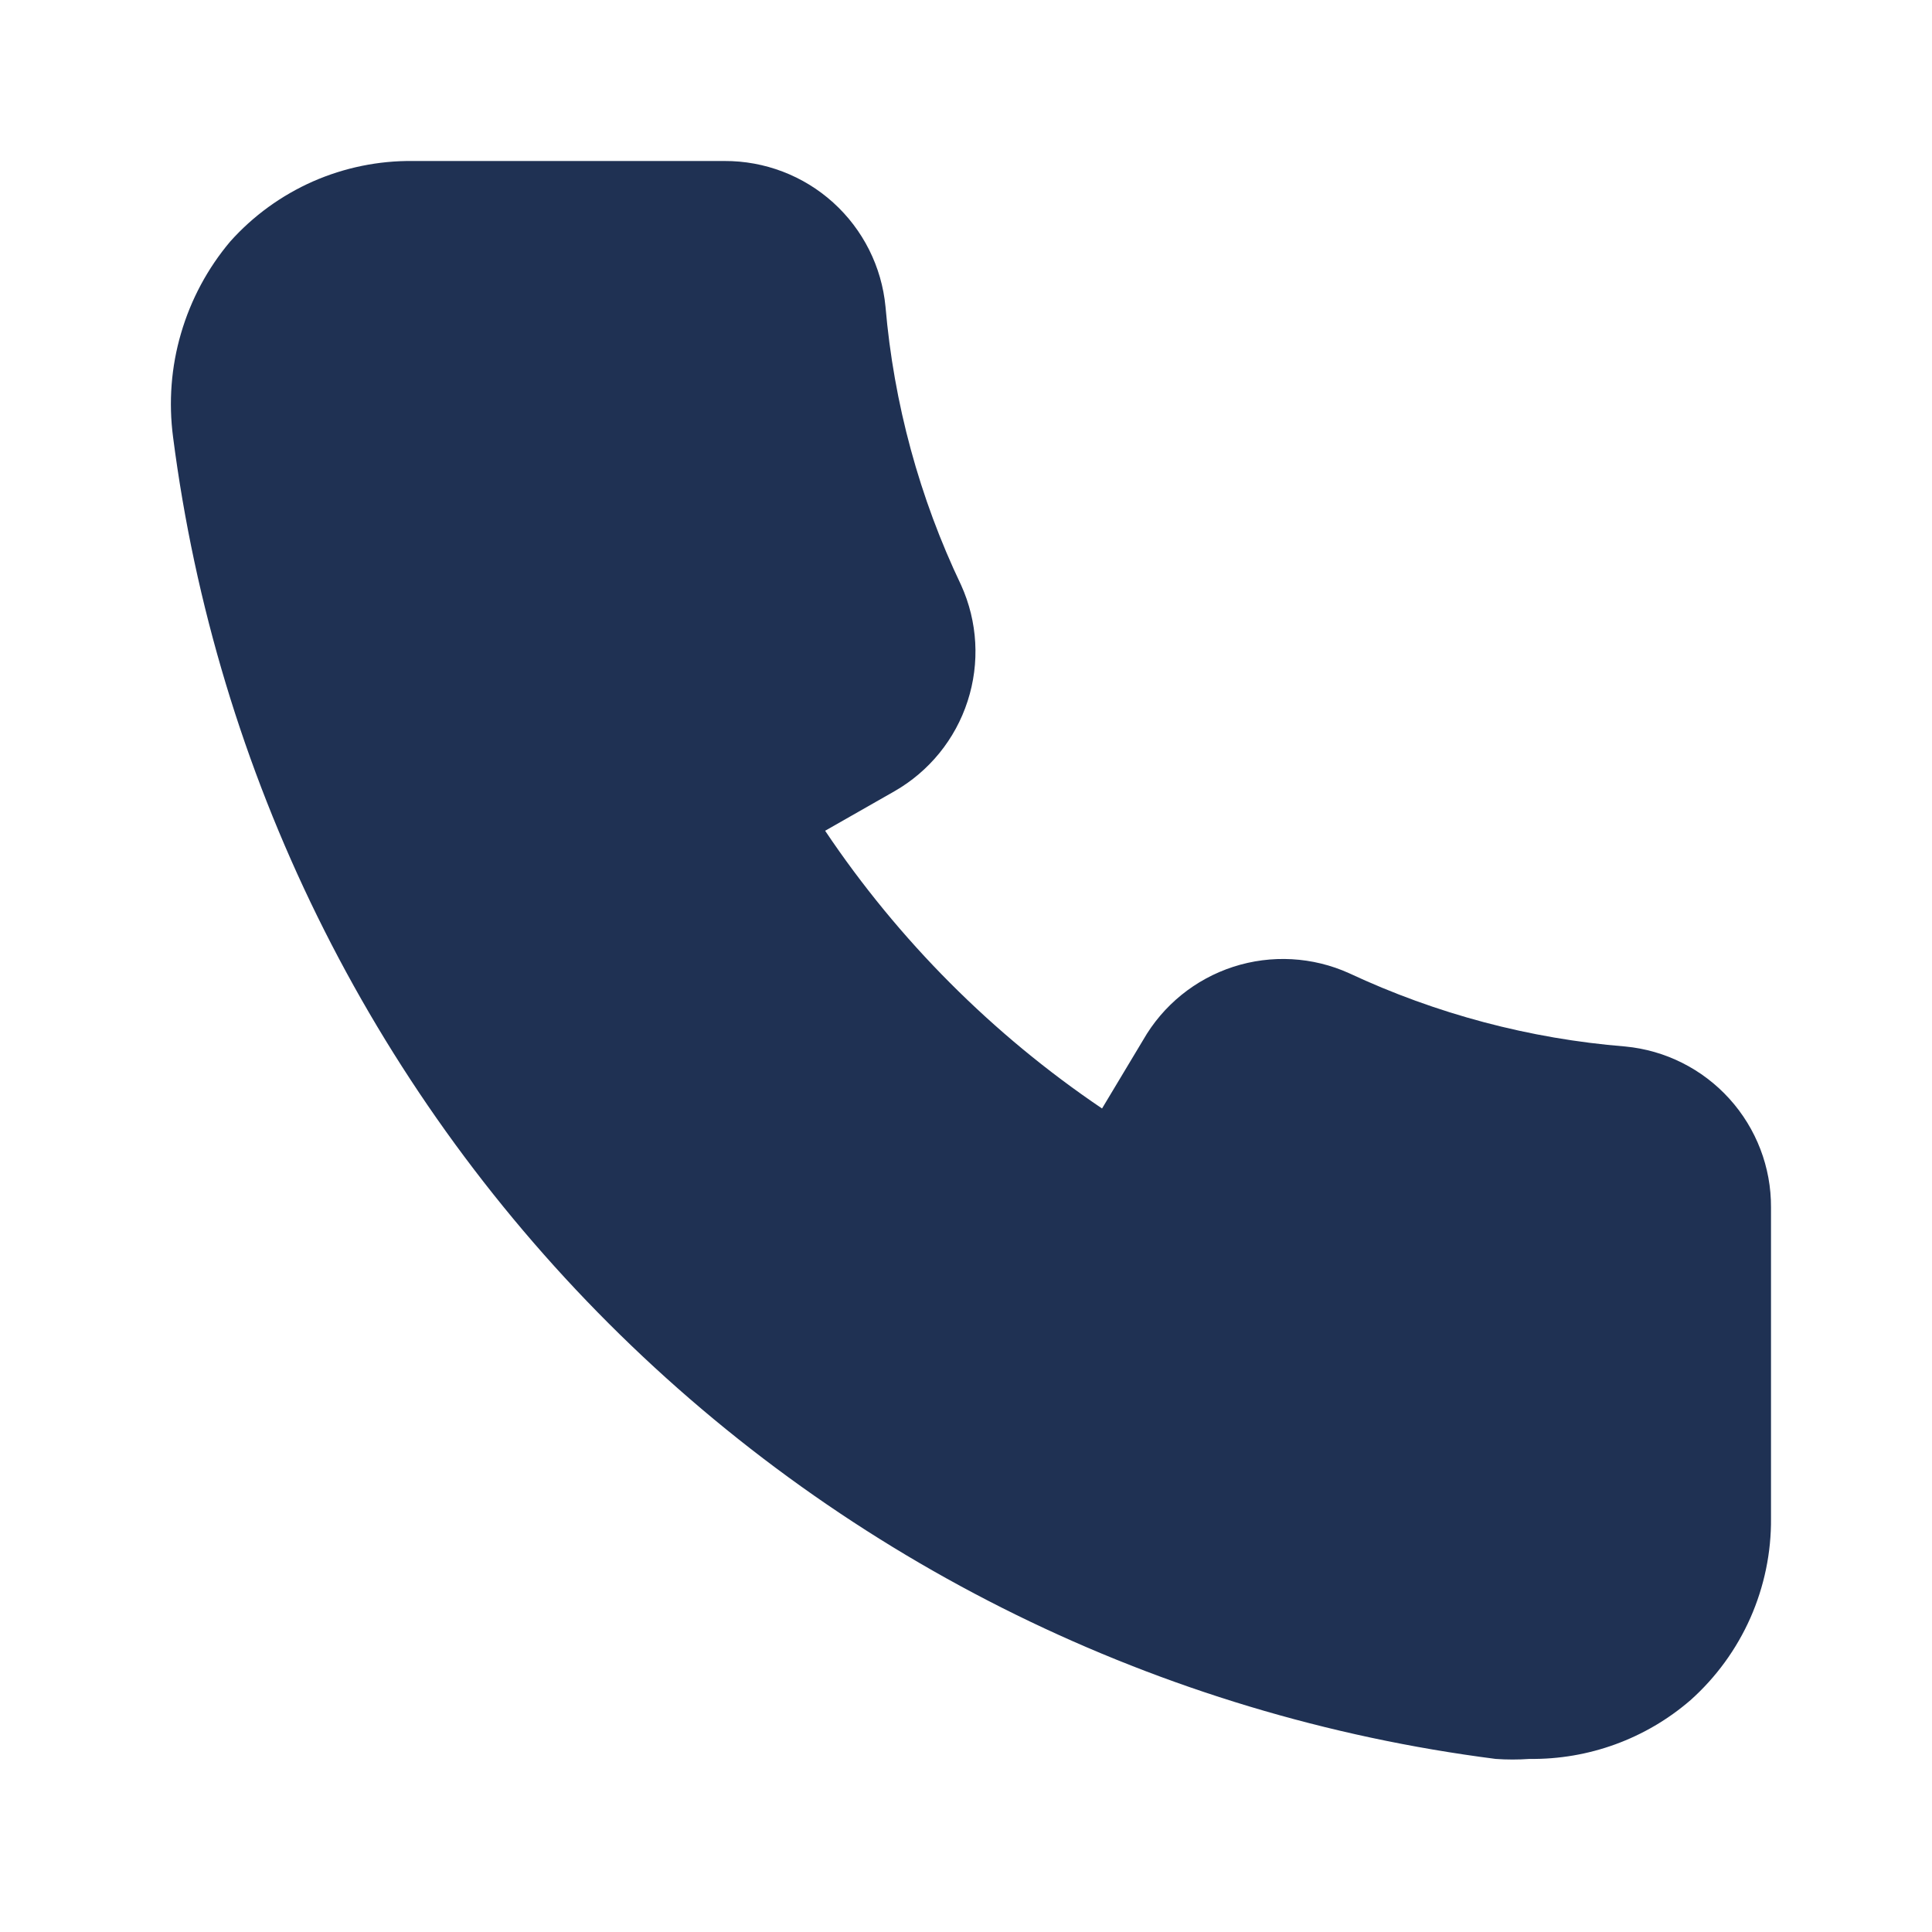 <?xml version="1.0" encoding="UTF-8"?> <svg xmlns="http://www.w3.org/2000/svg" width="24" height="24" viewBox="0 0 24 24" fill="none"><path d="M20.19 13C19.002 12.904 17.84 12.595 16.76 12.09C16.307 11.885 15.793 11.857 15.32 12.01C14.846 12.164 14.447 12.488 14.2 12.92L13.69 13.77C12.332 12.853 11.163 11.681 10.25 10.32L11.11 9.83C11.542 9.583 11.867 9.184 12.02 8.71C12.174 8.237 12.145 7.723 11.94 7.27C11.421 6.183 11.103 5.011 11 3.81C10.953 3.313 10.721 2.852 10.351 2.517C9.981 2.182 9.499 1.998 9 2H5.13C4.703 1.995 4.279 2.082 3.887 2.254C3.496 2.427 3.145 2.681 2.86 3C2.579 3.333 2.371 3.722 2.249 4.14C2.126 4.558 2.093 4.998 2.15 5.43C2.687 9.599 4.591 13.472 7.564 16.443C10.537 19.414 14.411 21.316 18.58 21.85C18.72 21.86 18.86 21.86 19 21.85C19.734 21.859 20.445 21.6 21 21.12C21.318 20.836 21.571 20.488 21.744 20.098C21.916 19.708 22.004 19.286 22 18.86V15C22.003 14.501 21.818 14.019 21.483 13.649C21.148 13.279 20.687 13.047 20.19 13Z" fill="#1F3153"></path></svg> 